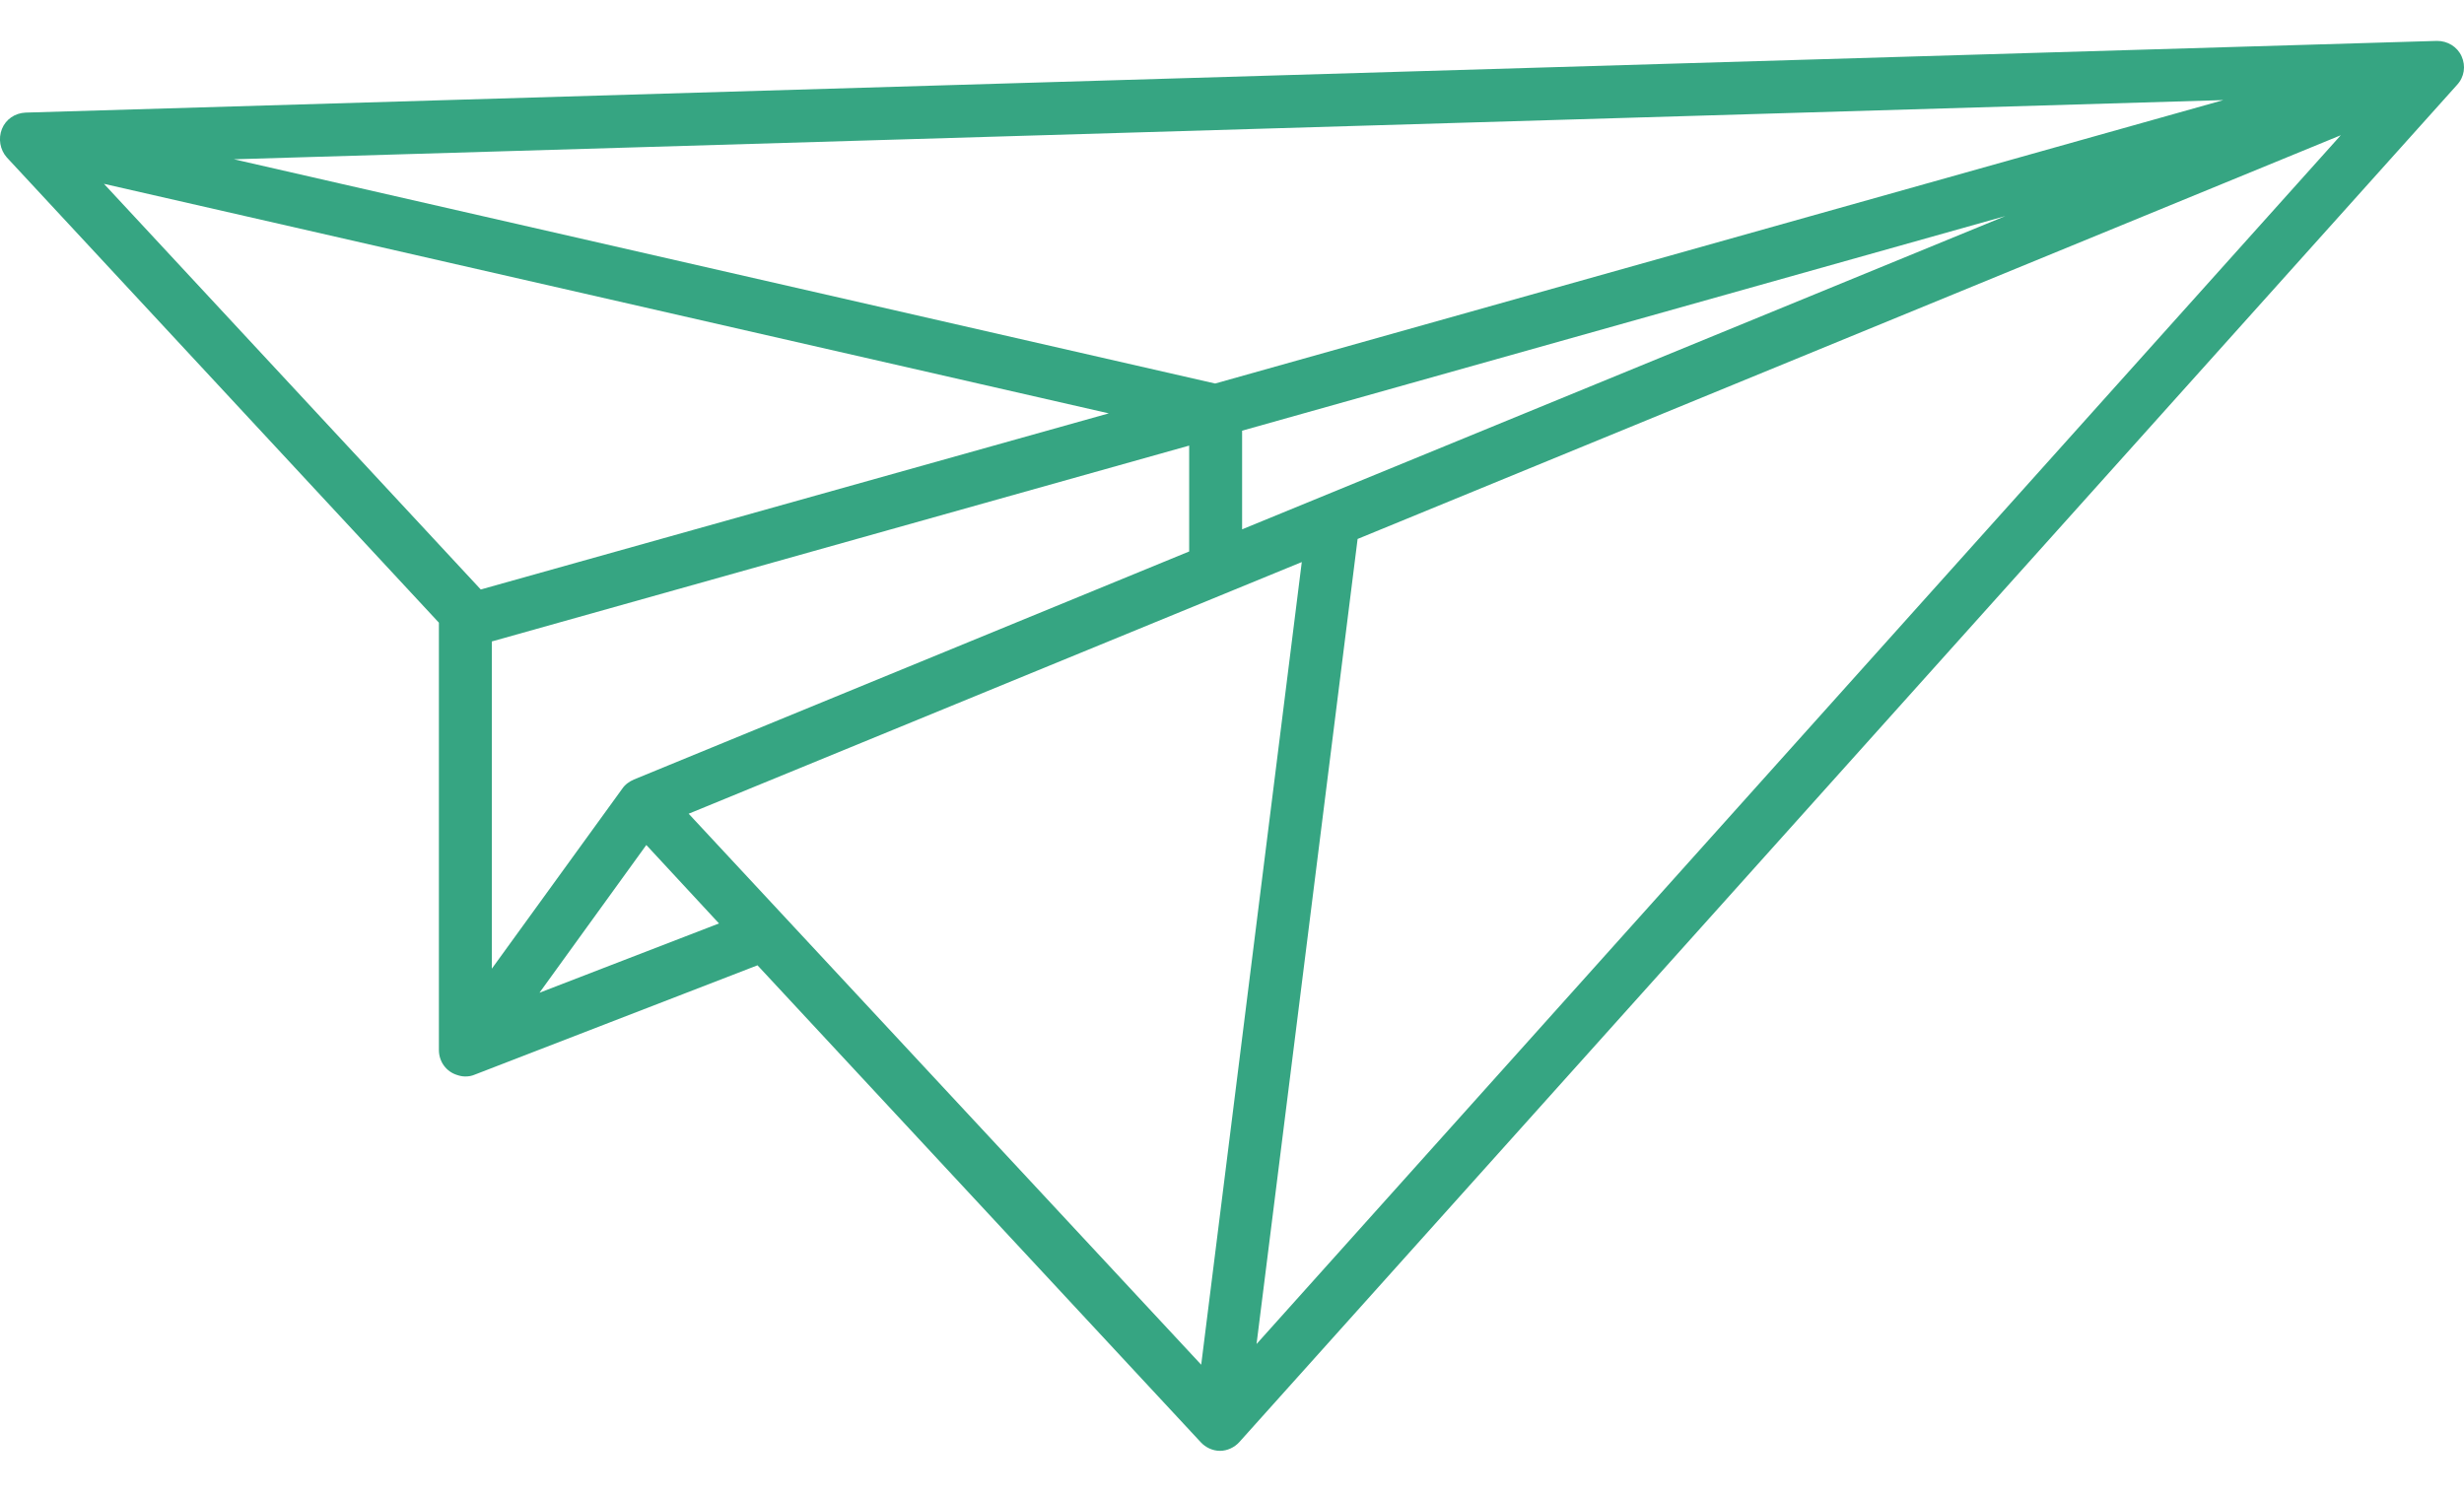 <?xml version="1.0" encoding="utf-8"?>
<!-- Generator: Adobe Illustrator 19.2.1, SVG Export Plug-In . SVG Version: 6.00 Build 0)  -->
<svg version="1.1" id="Capa_1" xmlns="http://www.w3.org/2000/svg" xmlns:xlink="http://www.w3.org/1999/xlink" x="0px" y="0px"
	 viewBox="0 0 512 311" style="enable-background:new 0 0 512 311;" xml:space="preserve">
<style type="text/css">
	.st0{fill:#36A582;}
</style>
<path class="st0" d="M511.5,11.7c-0.9-2-2.9-3.2-5.1-3.2L5.3,23.4c-2.2,0.1-4.1,1.4-4.9,3.4c-0.8,2-0.4,4.3,1,5.9l89.8,96.7v88.8
	c0,2.4,1.5,4.5,3.8,5.2c0.6,0.2,1.1,0.3,1.7,0.3c0.7,0,1.3-0.1,2-0.4l58.7-22.7l92.1,99.1c1,1.1,2.5,1.8,4,1.8c0,0,0,0,0,0
	c1.5,0,3-0.7,4-1.8l253-282C512.1,16,512.4,13.7,511.5,11.7z M258.1,110V89.5l158.6-44.6L258.1,110z M252.5,79.7L48.6,33.1
	l413.4-12.3L252.5,79.7z M230.4,85.9L99.9,122.5L21.6,38.2L230.4,85.9z M102.2,133.3l144.9-40.7v22L131.7,162
	c-0.9,0.4-1.8,1-2.4,1.9l-27.1,37.4L102.2,133.3L102.2,133.3z M270.5,116.8l-20.9,166.8L143.1,169.1L270.5,116.8z M282.1,112
	l204.3-83.9L261.1,279.3L282.1,112z M112.1,206.3l22.2-30.7l15.1,16.3L112.1,206.3z"/>
</svg>
